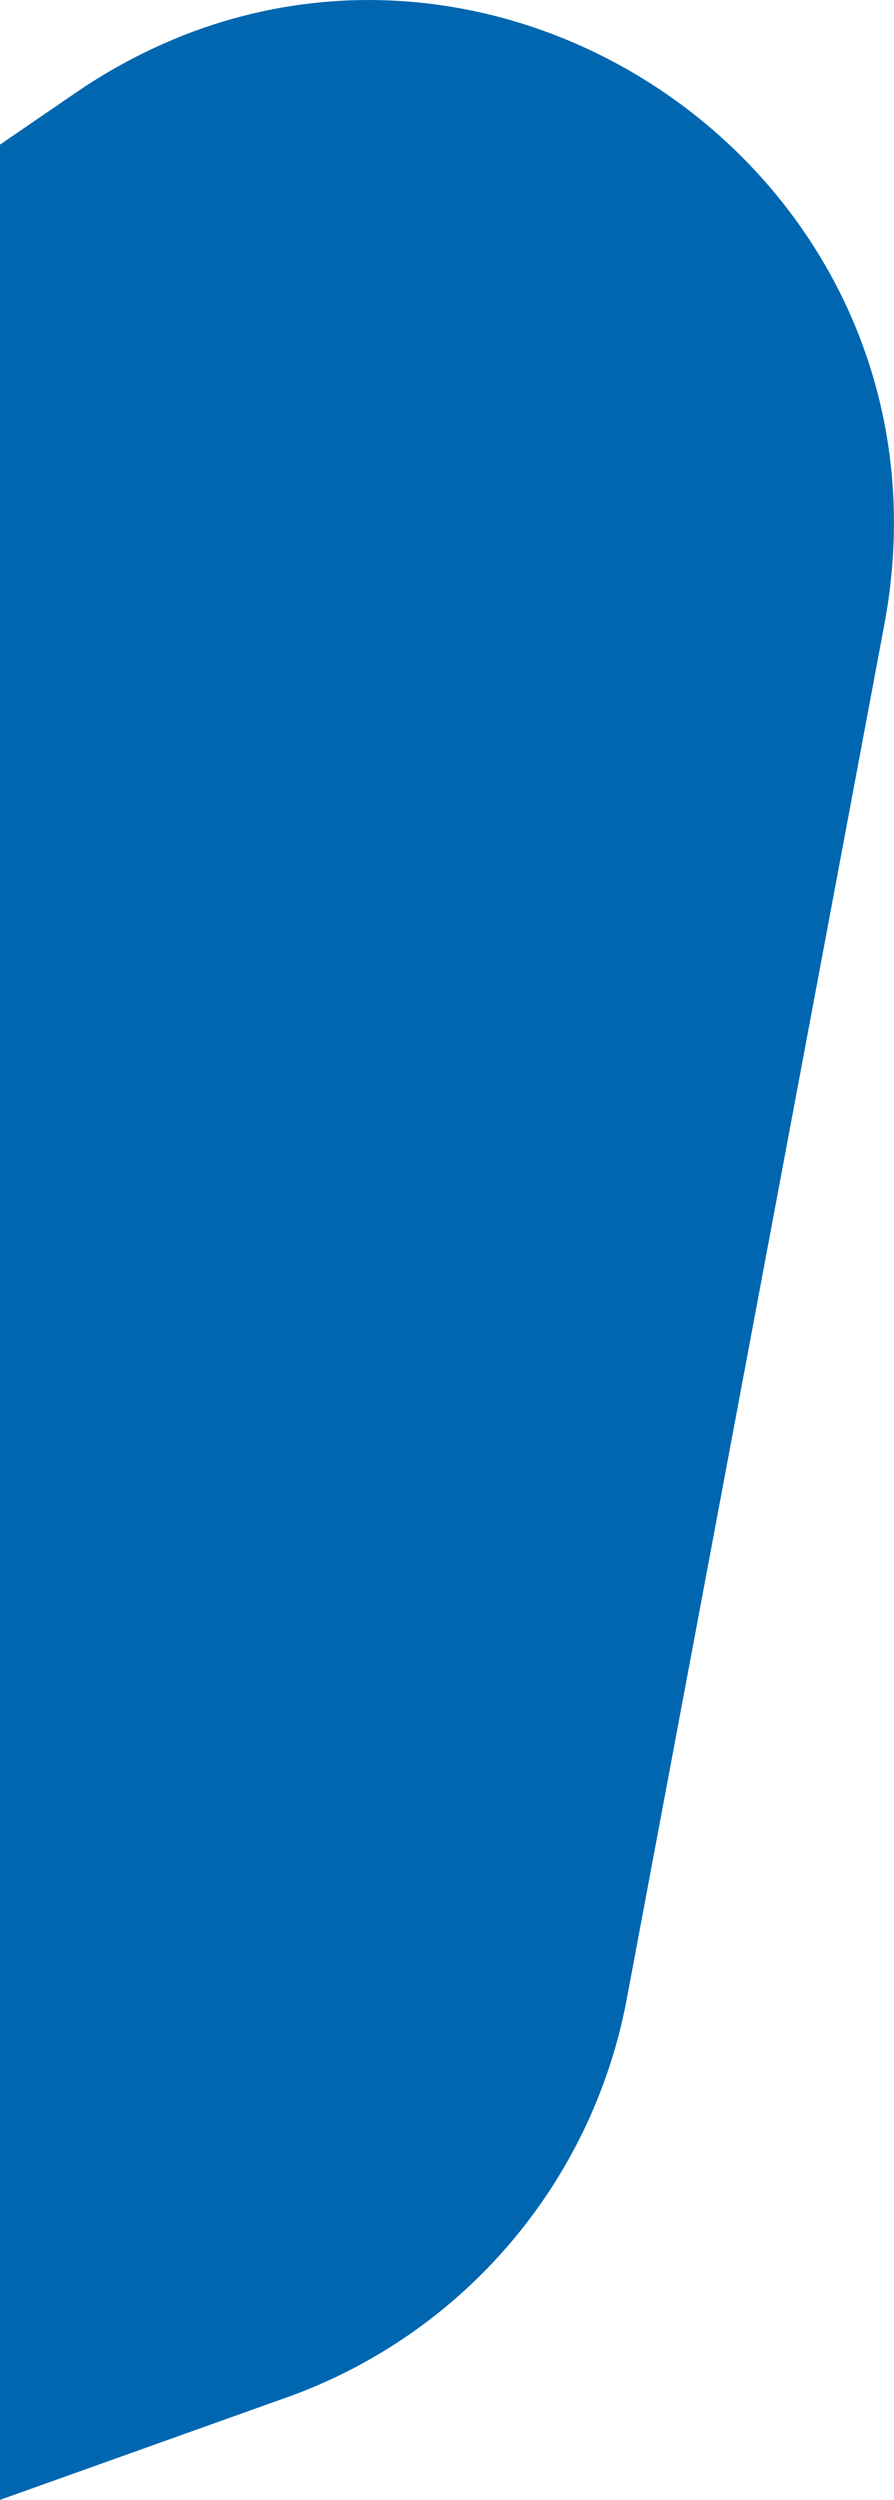 <svg xmlns="http://www.w3.org/2000/svg" viewBox="0 0 89.23 249.26"><title>Asset 2</title><g id="Layer_2" data-name="Layer 2"><g id="Layer_1-2" data-name="Layer 1"><path d="M7.48,9.3,0,14.42V249.26L28.74,239a52.45,52.45,0,0,0,33.83-39.75L88.25,62.36C96.91,16.41,45.94-17.06,7.48,9.3" style="fill:#0066b0"/></g></g></svg>